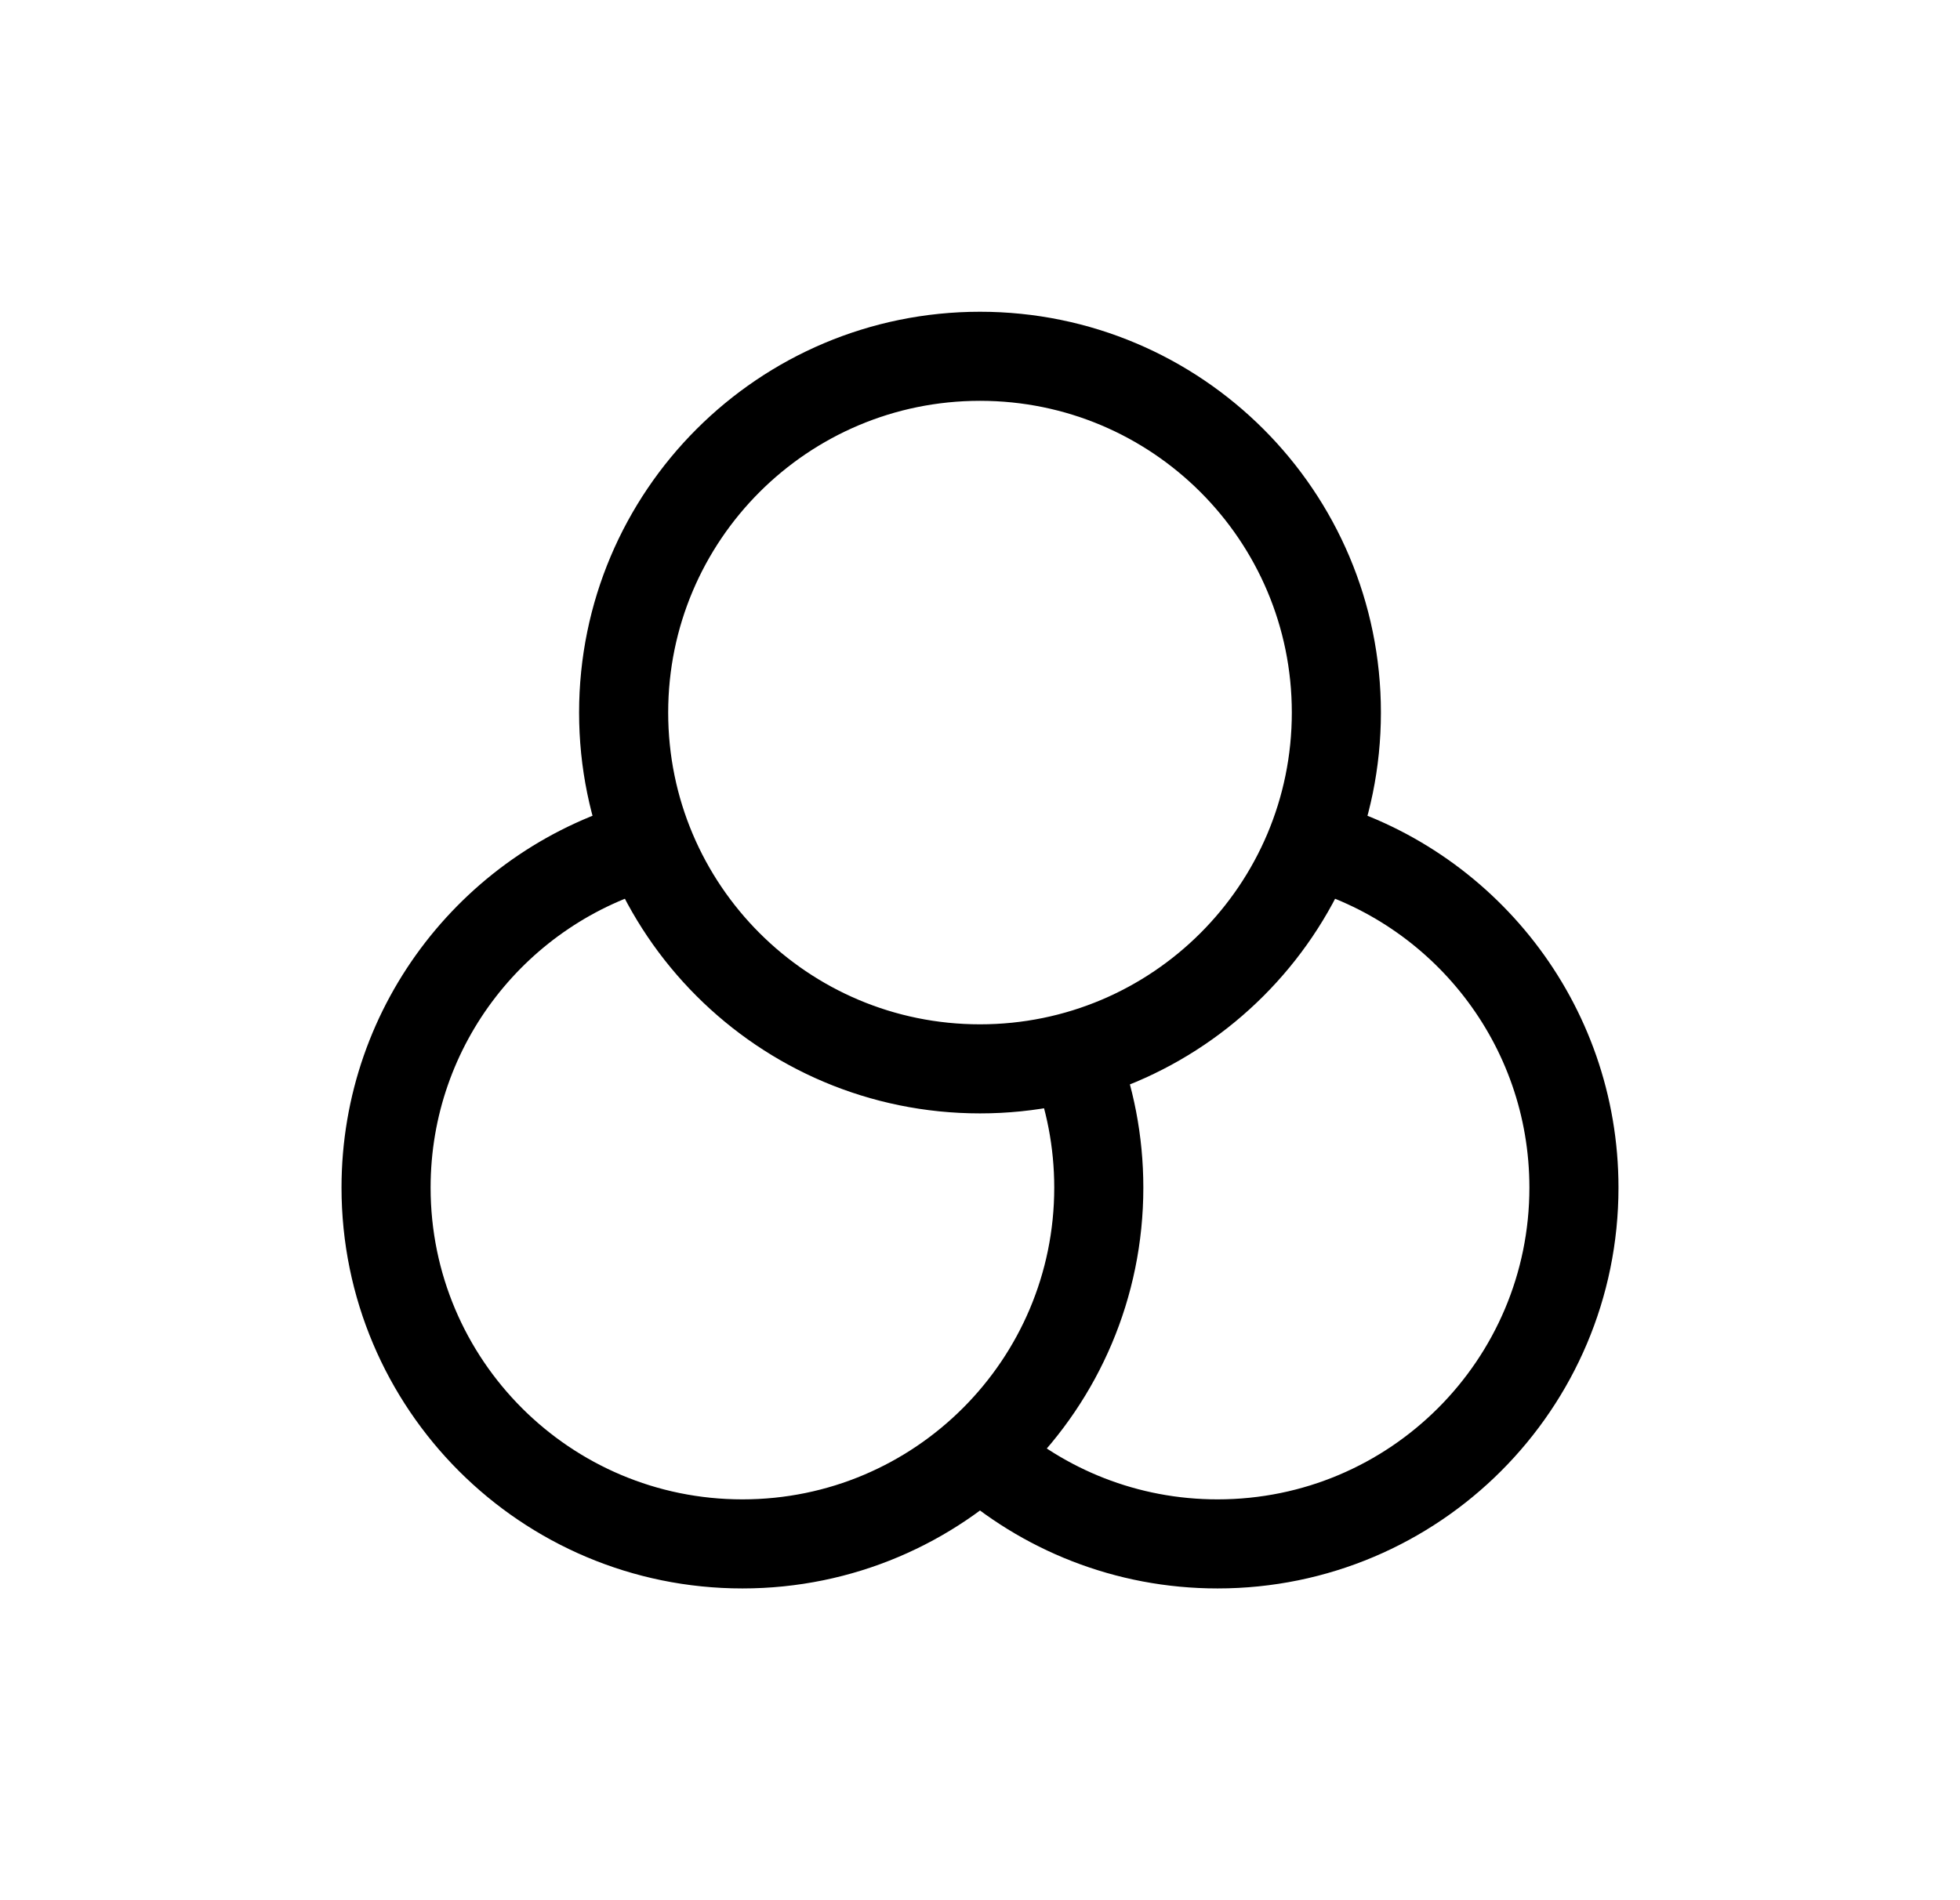 <svg width="33" height="32" viewBox="0 0 33 32" fill="none" xmlns="http://www.w3.org/2000/svg">
<path d="M16.5 24.472C17.561 25.422 18.963 26 20.5 26C23.814 26 26.5 23.314 26.5 20C26.5 17.233 24.627 14.904 22.08 14.21M10.92 14.21C8.373 14.904 6.5 17.233 6.5 20C6.5 23.314 9.186 26 12.5 26C15.814 26 18.5 23.314 18.5 20C18.5 19.22 18.351 18.474 18.08 17.79M22.5 12C22.5 15.314 19.814 18 16.5 18C13.186 18 10.5 15.314 10.5 12C10.5 8.686 13.186 6 16.5 6C19.814 6 22.5 8.686 22.5 12Z" stroke="black" stroke-width="1.5" stroke-linecap="round" stroke-linejoin="round"/>
</svg>